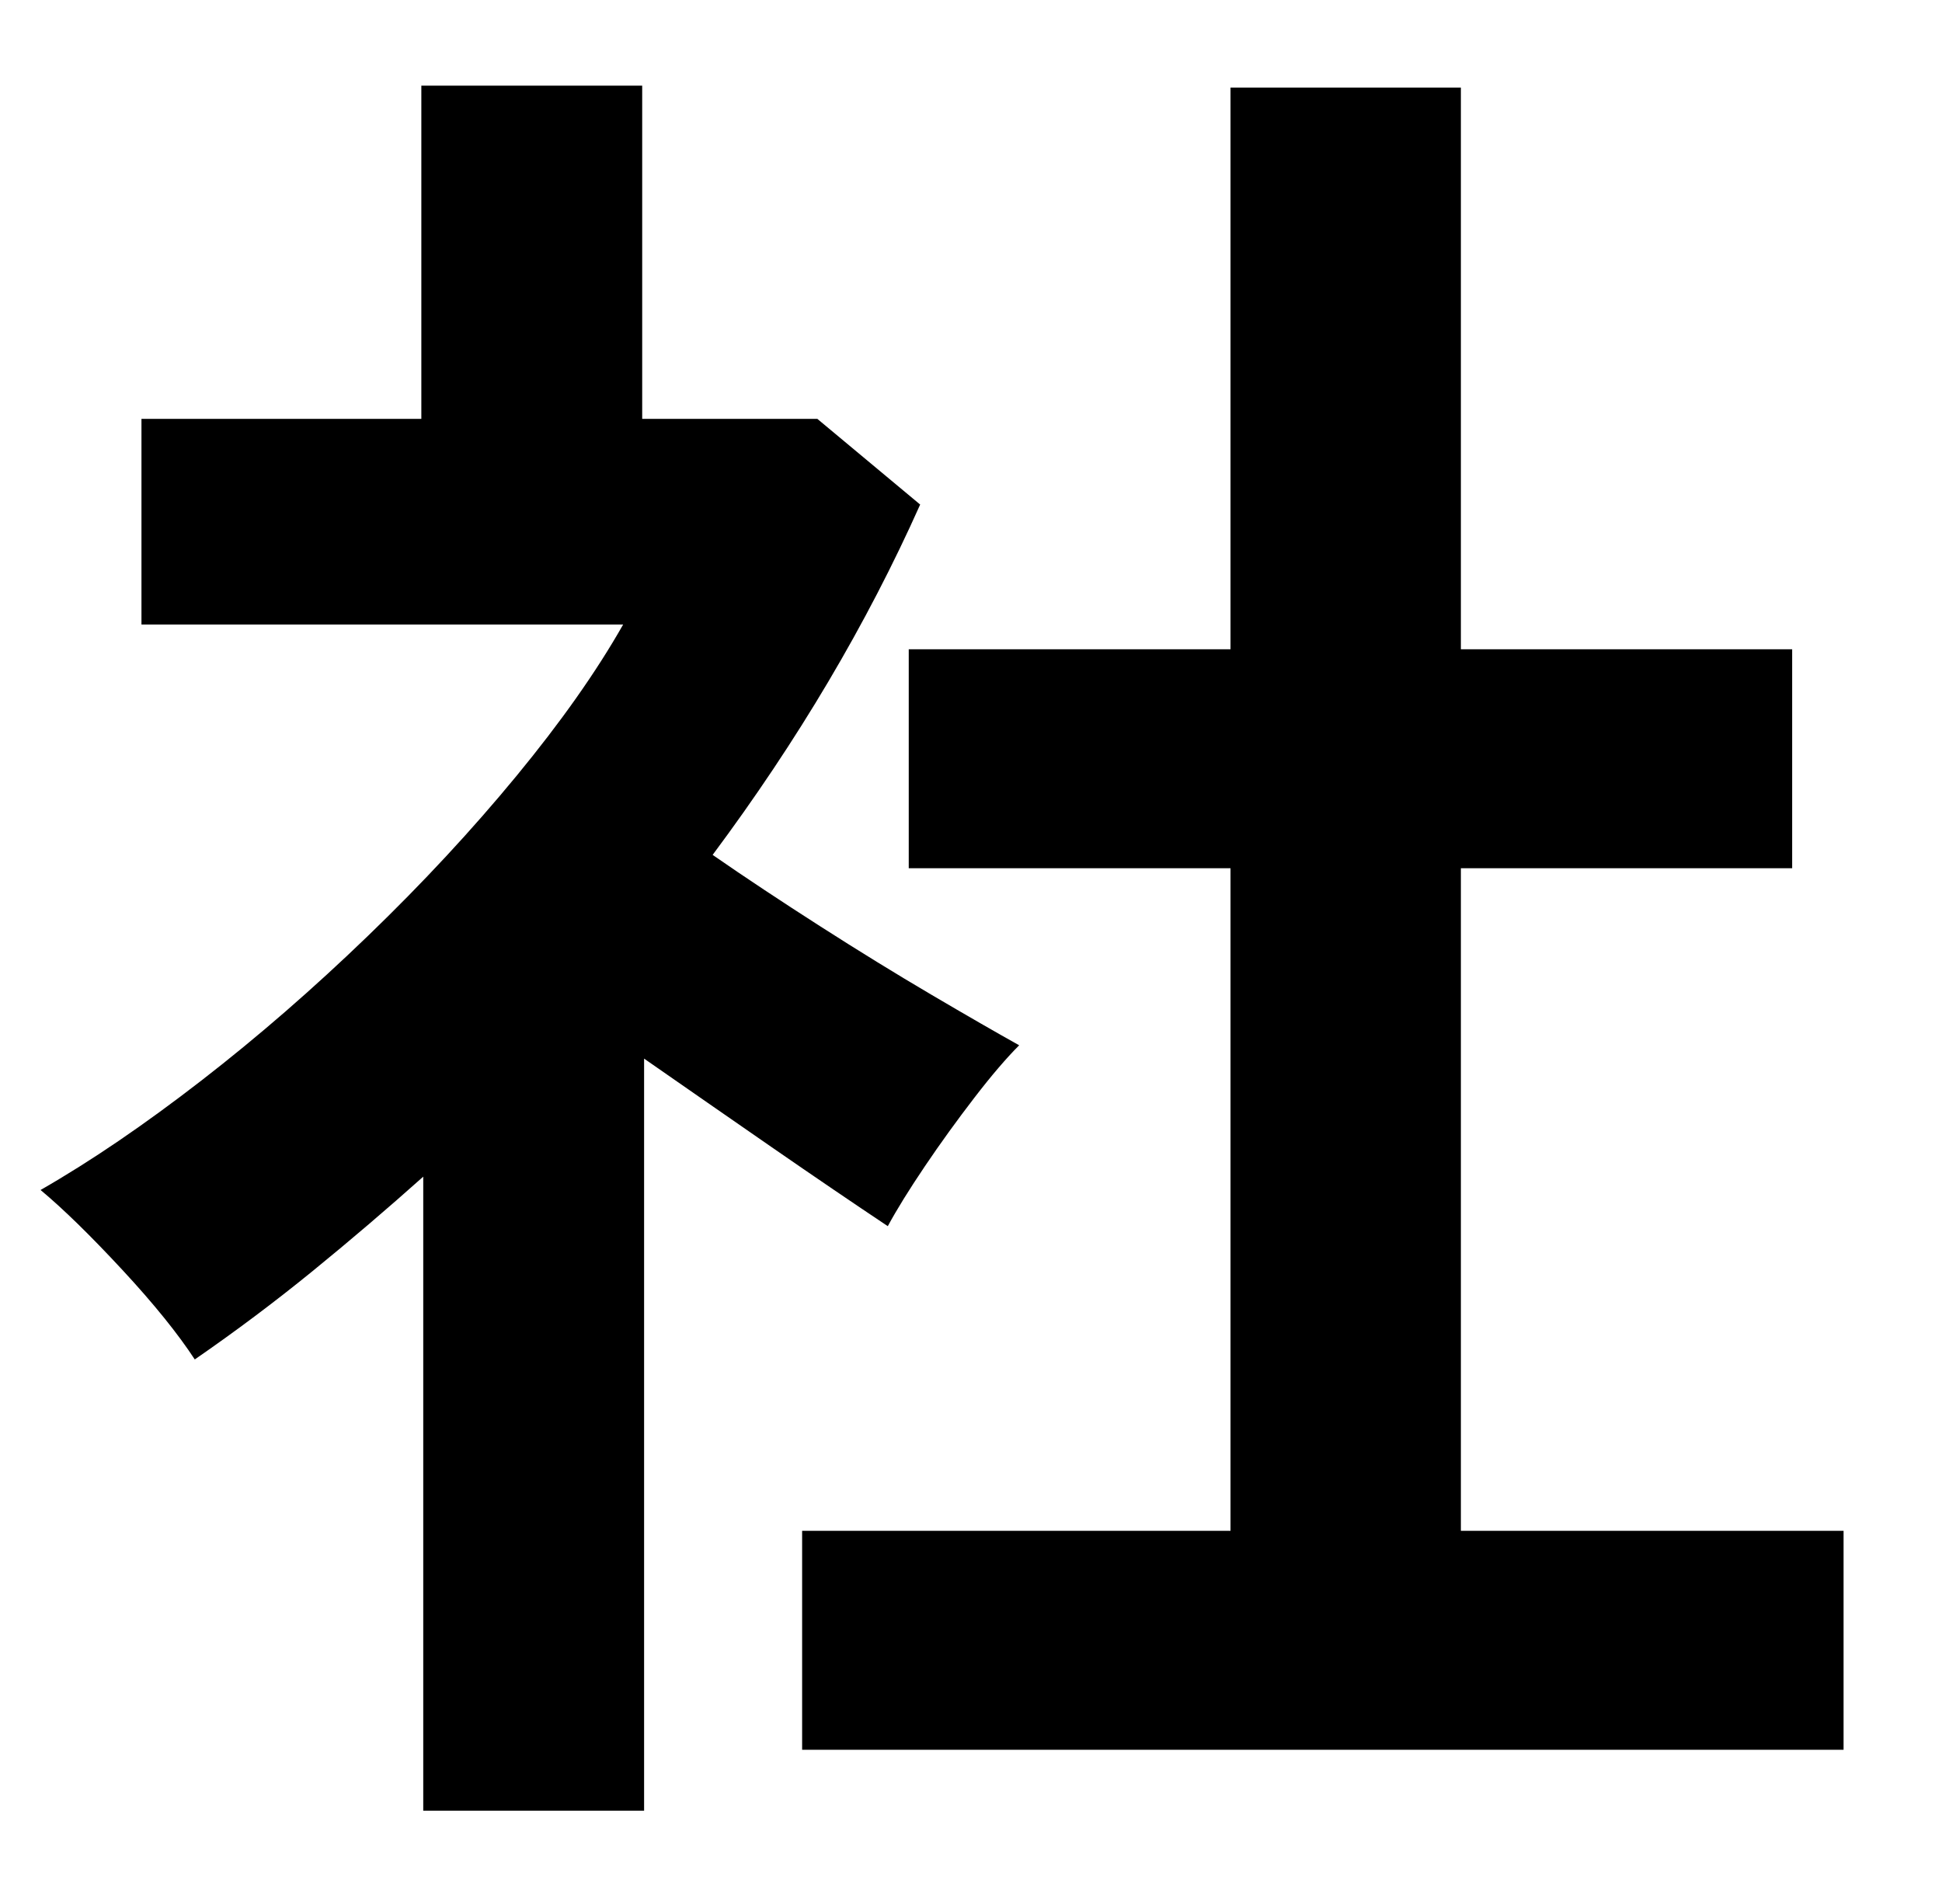 <svg width="102" height="100" viewBox="0 0 102 100" fill="none" xmlns="http://www.w3.org/2000/svg">
<mask id="mask0_324_2016" style="mask-type:alpha" maskUnits="userSpaceOnUse" x="0" y="0" width="102" height="100">
<rect width="102" height="100" fill="#D9D9D9"/>
</mask>
<g mask="url(#mask0_324_2016)">
<path d="M22.23 95.1V61.8C20.36 63.47 18.43 65.12 16.43 66.75C14.43 68.38 12.36 69.93 10.23 71.4C9.36 70.07 8.1 68.5 6.43 66.7C4.76 64.9 3.33 63.5 2.13 62.5C4.8 60.97 7.61 59.05 10.58 56.75C13.55 54.45 16.46 51.92 19.33 49.15C22.2 46.38 24.8 43.58 27.13 40.75C29.46 37.92 31.33 35.27 32.73 32.8H7.43V22H22.13V4.5H33.73V22H42.93L48.33 26.5C45.53 32.77 41.9 38.9 37.43 44.9C39.16 46.1 41.05 47.35 43.08 48.65C45.11 49.95 47.06 51.15 48.93 52.25C50.8 53.35 52.33 54.23 53.53 54.9C52.86 55.57 52.08 56.48 51.18 57.65C50.28 58.82 49.41 60.02 48.58 61.25C47.75 62.48 47.1 63.53 46.63 64.4C44.83 63.2 42.8 61.82 40.53 60.25C38.26 58.68 36.03 57.13 33.83 55.6V95.1H22.23ZM42.13 91.9V80.4H64.63V45.6H47.73V34.1H64.63V4.6H76.73V34.1H94.13V45.6H76.73V80.4H96.83V91.9H42.13Z" fill="black"/>
</g>
</svg>
